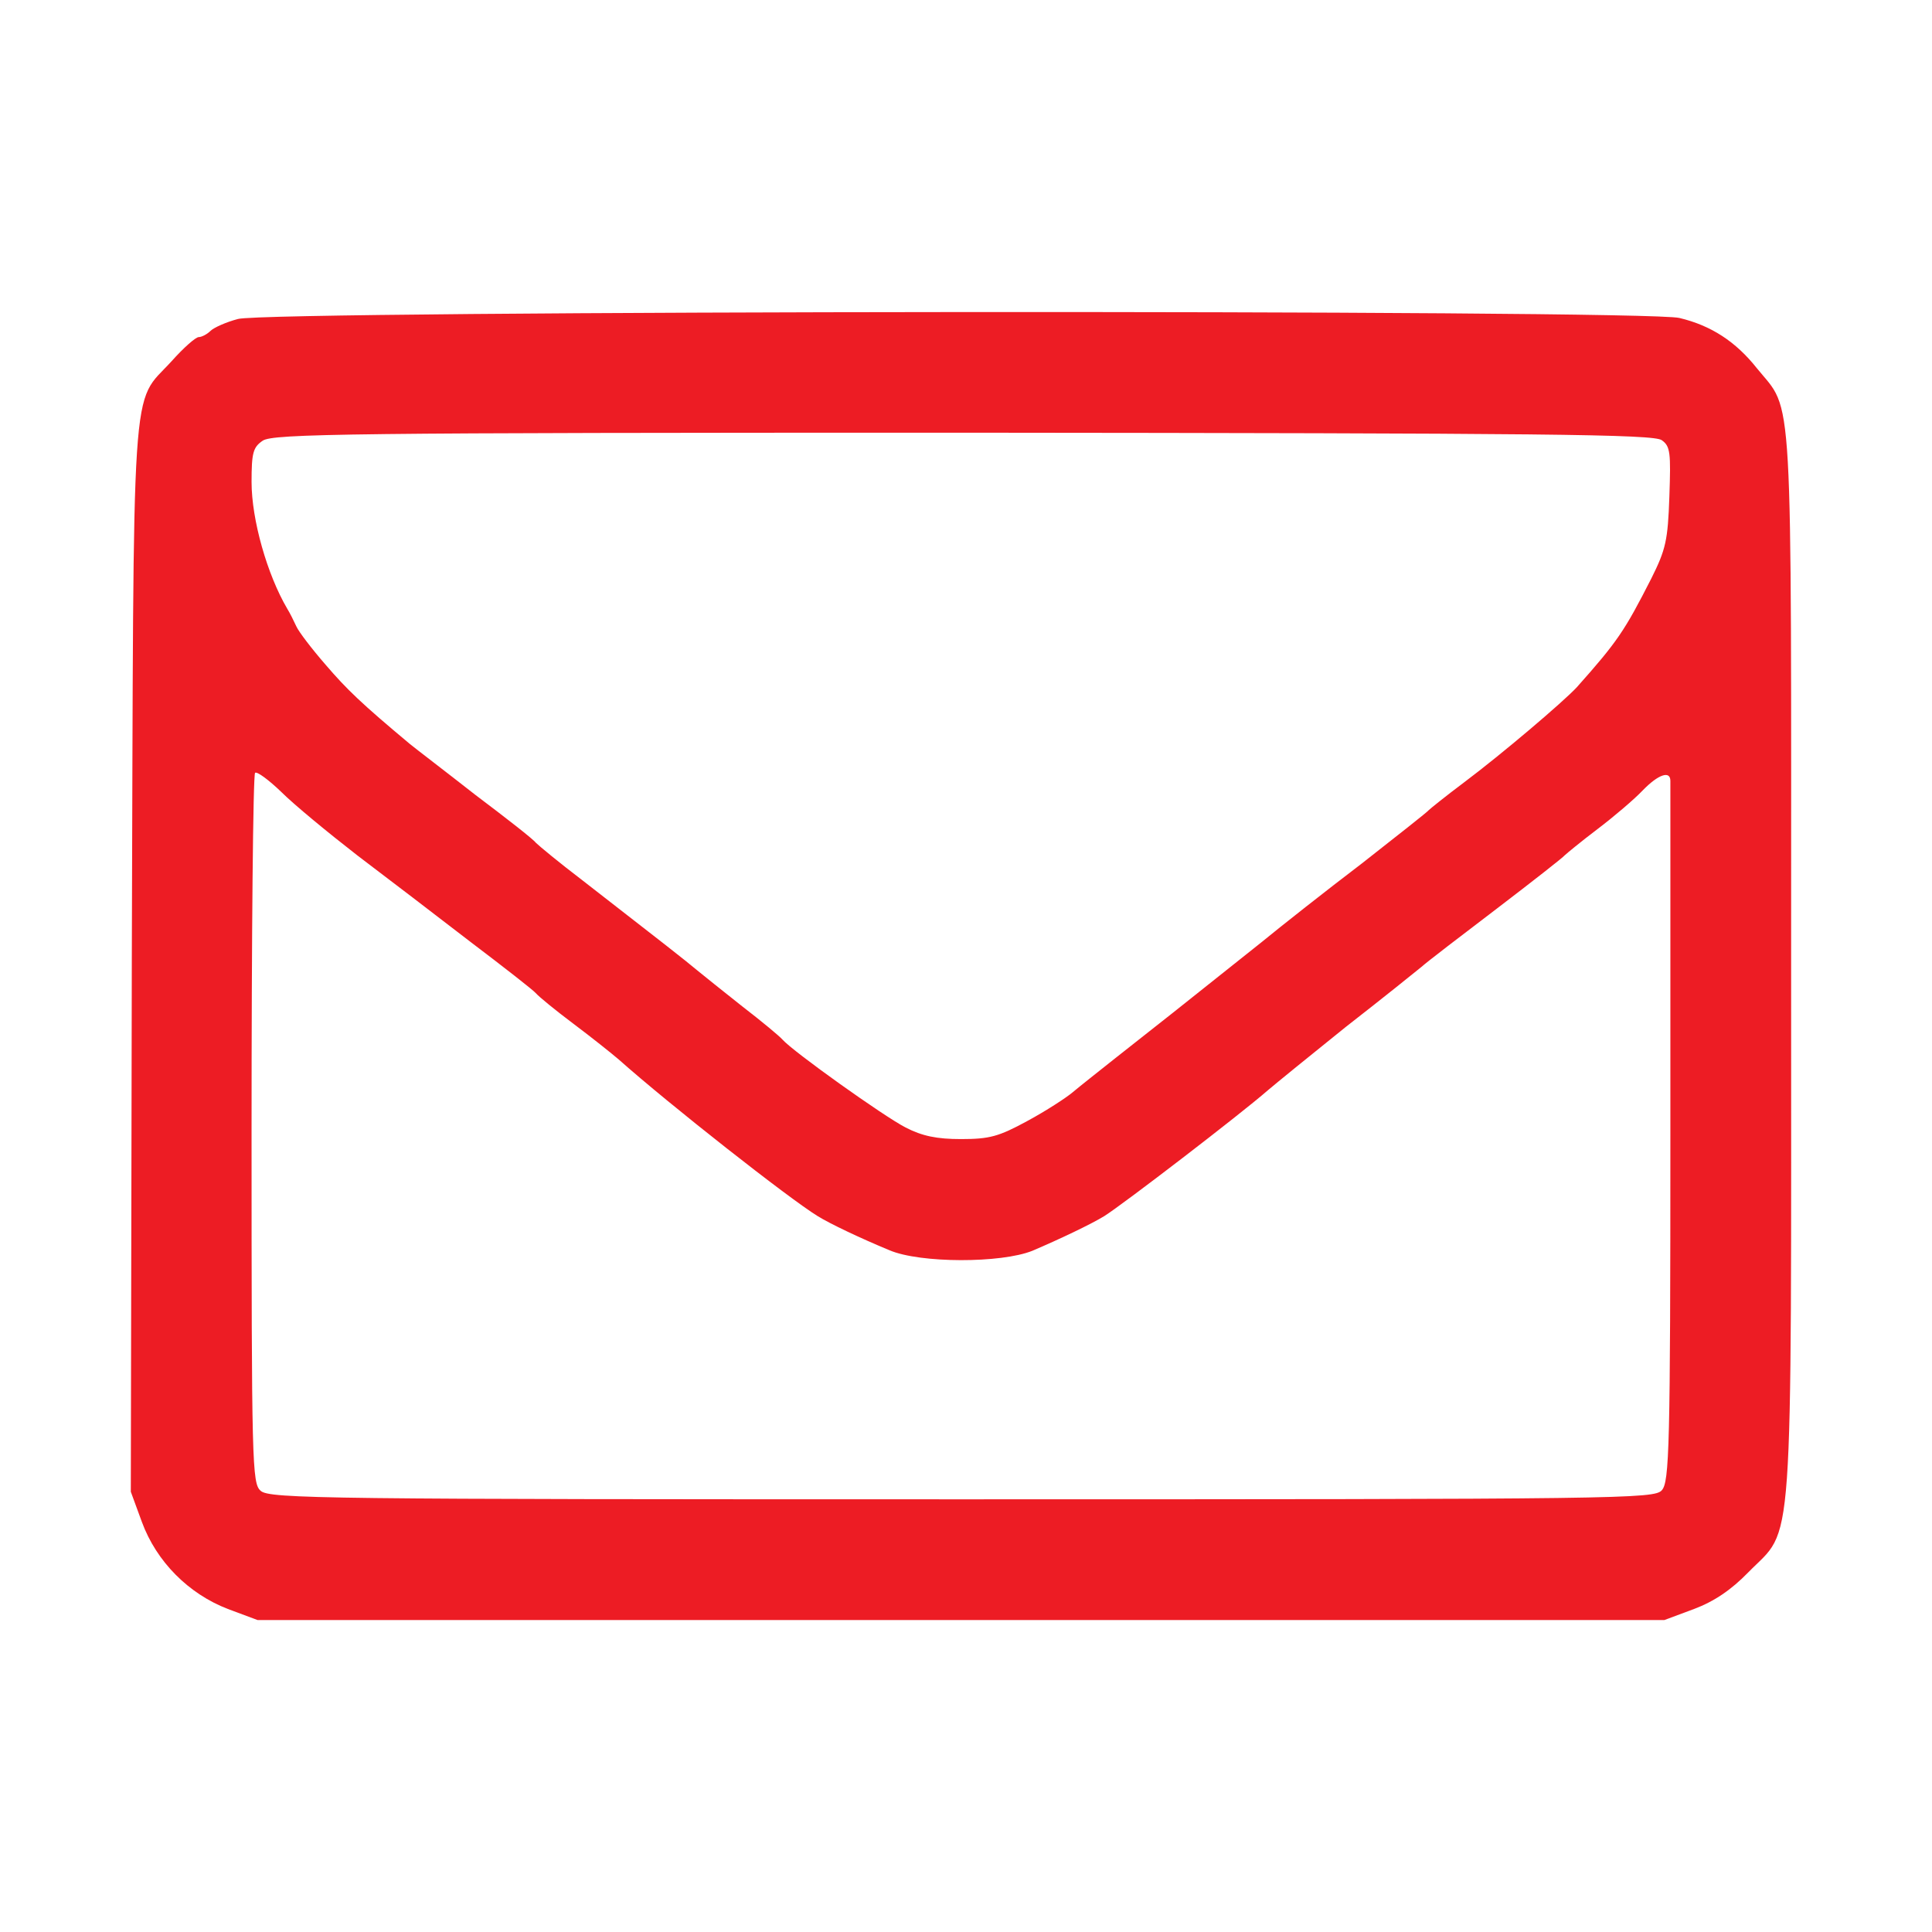 <?xml version="1.0" standalone="no"?>
<!DOCTYPE svg PUBLIC "-//W3C//DTD SVG 20010904//EN"
 "http://www.w3.org/TR/2001/REC-SVG-20010904/DTD/svg10.dtd">
<svg version="1.0" xmlns="http://www.w3.org/2000/svg"
 width="384pt" height="384pt" viewBox="0 0 384 384"
 preserveAspectRatio="xMidYMid meet">
<g transform="translate(0,384) scale(0.1,-0.1)"
fill="#ed1c24" stroke="none">
<path d="M473 3206 c-23 -6 -48 -17 -55 -24 -6 -6 -17 -12 -23 -12 -6 0 -30
-21 -54 -48 -82 -90 -75 2 -79 -1187 l-2 -1060 22 -60 c29 -79 93 -143 171
-173 l59 -22 1398 0 1398 0 59 22 c40 15 74 38 108 73 91 93 85 4 85 1207 0
1176 5 1096 -68 1186 -42 53 -91 85 -154 100 -66 17 -2804 15 -2865 -2z m2830
-241 c17 -12 18 -25 15 -112 -3 -87 -7 -105 -36 -163 -53 -104 -67 -125 -148
-216 -27 -29 -148 -132 -224 -189 -36 -27 -67 -52 -70 -55 -3 -4 -63 -51 -133
-106 -71 -54 -161 -125 -200 -157 -144 -115 -230 -183 -290 -230 -34 -27 -72
-57 -85 -68 -13 -11 -53 -37 -90 -57 -57 -31 -75 -36 -132 -36 -48 0 -77 6
-110 23 -43 22 -224 151 -245 175 -5 6 -41 36 -80 66 -38 30 -79 63 -90 72
-20 17 -75 60 -227 178 -46 35 -87 69 -93 75 -5 7 -59 49 -120 95 -60 47 -119
92 -130 101 -97 81 -126 109 -168 158 -27 31 -53 65 -58 76 -5 11 -13 27 -18
35 -40 68 -71 177 -71 252 0 58 3 69 22 82 20 14 168 16 1393 16 1158 -1 1373
-3 1388 -15z m-2593 -825 c58 -44 159 -121 225 -172 66 -50 125 -96 130 -102
6 -7 39 -34 75 -61 36 -27 76 -59 90 -71 100 -89 338 -276 395 -311 24 -15 85
-44 143 -68 61 -26 222 -26 284 -1 54 23 117 53 143 69 38 24 270 202 325 250
14 12 84 69 155 126 72 56 139 110 150 119 11 10 79 62 150 116 72 55 132 102
135 106 3 3 32 27 65 52 33 25 74 60 90 77 31 32 55 40 55 19 0 -7 0 -323 0
-702 0 -625 -2 -691 -17 -708 -15 -17 -76 -18 -1391 -18 -1266 0 -1377 1
-1394 17 -17 15 -18 51 -18 718 0 386 3 705 7 709 4 3 27 -14 52 -38 25 -25
93 -81 151 -126z"/>
</g>
</svg>
